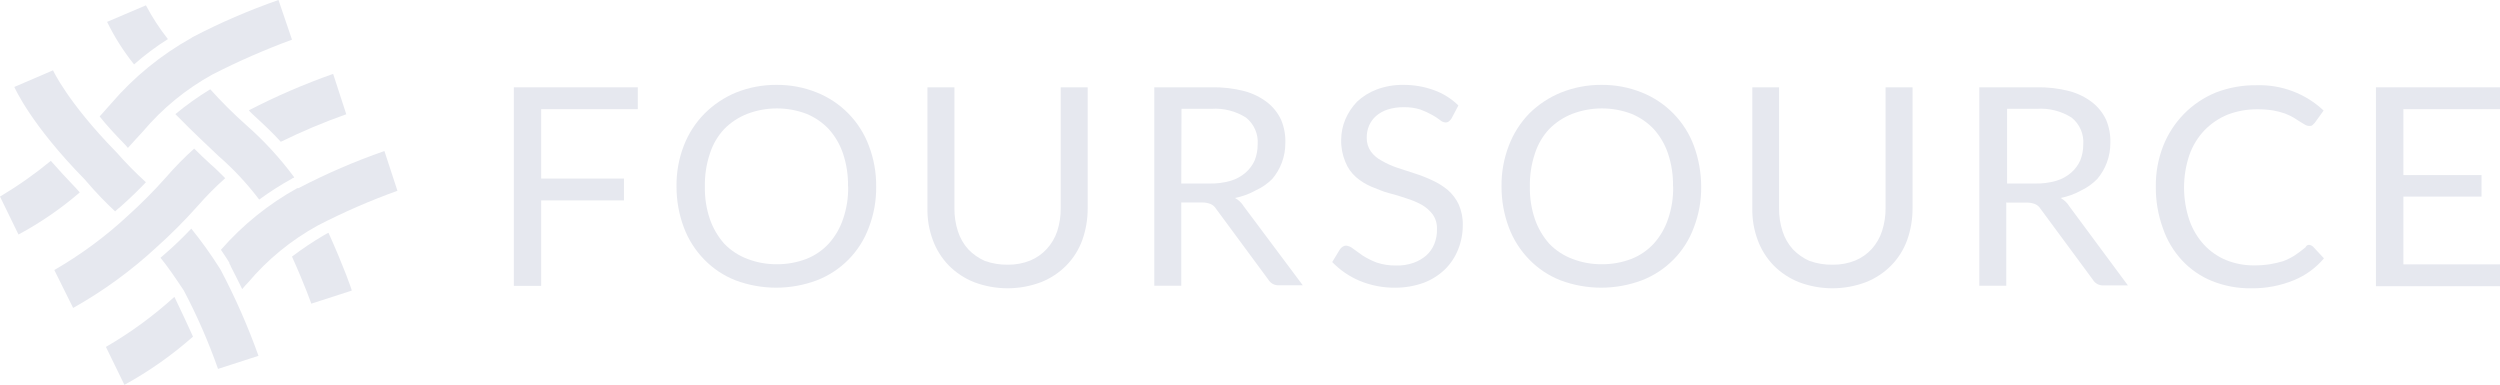 <svg width="208" height="32" viewBox="0 0 208 32" fill="none" xmlns="http://www.w3.org/2000/svg">
<g clip-path="url(#clip0_67_8931)">
<path d="M13.97 3.253C13.275 2.374 12.663 1.433 12.141 0.443L8.91 1.819C9.524 3.079 10.277 4.266 11.155 5.36C12.033 4.582 12.975 3.877 13.97 3.253V3.253Z" fill="#E6E8EF"/>
<path d="M21.216 9.689C21.951 10.363 22.628 10.998 23.364 11.796C25.133 10.927 26.951 10.163 28.81 9.506L27.717 6.148C25.311 6.995 22.967 8.008 20.703 9.179C20.858 9.372 21.051 9.525 21.216 9.689Z" fill="#E6E8EF"/>
<path d="M17.53 13.672C17.114 13.287 16.63 12.844 16.156 12.363C15.327 13.11 14.545 13.907 13.815 14.749C12.818 15.872 11.758 16.939 10.642 17.944C8.779 19.677 6.724 21.194 4.518 22.465L6.085 25.621C8.581 24.219 10.902 22.53 13.002 20.589C14.222 19.498 15.379 18.339 16.465 17.116C17.174 16.306 17.933 15.541 18.739 14.826C18.333 14.432 17.946 14.018 17.53 13.672Z" fill="#E6E8EF"/>
<path d="M10.323 11.95L10.39 12.017C10.487 12.113 10.555 12.209 10.642 12.306C11.087 11.824 11.503 11.343 11.89 10.939C13.514 9.013 15.482 7.402 17.695 6.186C19.834 5.095 22.038 4.132 24.293 3.3L23.17 0C20.715 0.856 18.326 1.888 16.021 3.088L15.924 3.156C13.396 4.566 11.14 6.409 9.258 8.601L8.291 9.689C8.842 10.391 9.52 11.122 10.323 11.95Z" fill="#E6E8EF"/>
<path d="M6.346 15.682C5.547 14.848 4.84 14.082 4.228 13.383C2.896 14.479 1.483 15.473 0 16.356L1.538 19.512C3.361 18.533 5.071 17.359 6.637 16.009L6.346 15.682Z" fill="#E6E8EF"/>
<path d="M26.953 19.569C26.032 20.109 25.143 20.704 24.293 21.349C25.386 23.774 25.899 25.265 25.899 25.265L29.266 24.178C29.266 24.082 28.627 22.253 27.331 19.367C27.201 19.427 27.075 19.495 26.953 19.569V19.569Z" fill="#E6E8EF"/>
<path d="M18.169 12.97C19.425 14.062 20.563 15.28 21.565 16.606C22.424 15.975 23.322 15.4 24.255 14.884V14.884L24.351 14.817C24.351 14.817 24.448 14.817 24.477 14.749C23.31 13.17 21.977 11.718 20.501 10.42C19.442 9.48 18.438 8.481 17.492 7.428C16.476 8.046 15.505 8.738 14.59 9.496L14.687 9.592C16.186 11.122 17.241 12.075 18.169 12.97Z" fill="#E6E8EF"/>
<path d="M33.067 15.874L32.525 14.219L31.983 12.565C29.528 13.42 27.139 14.453 24.834 15.653H24.737C22.335 16.982 20.184 18.718 18.381 20.781C18.603 21.127 18.865 21.483 19.087 21.868V21.936L19.184 22.099V22.128C19.532 22.801 19.861 23.465 20.151 24.052C20.316 23.86 20.471 23.667 20.635 23.513C22.259 21.587 24.227 19.976 26.44 18.761C28.582 17.654 30.796 16.689 33.067 15.874V15.874Z" fill="#E6E8EF"/>
<path d="M14.511 24.697C12.766 26.283 10.855 27.68 8.812 28.863L10.351 32.019C12.397 30.897 14.312 29.551 16.059 28.007C15.633 27.055 15.12 25.977 14.511 24.697Z" fill="#E6E8EF"/>
<path d="M9.577 17.587C9.719 17.451 9.867 17.323 10.022 17.203C10.883 16.442 11.56 15.769 12.141 15.163C11.272 14.372 10.449 13.534 9.674 12.652L9.606 12.584C5.601 8.476 4.411 5.85 4.411 5.85L1.189 7.235C1.257 7.36 2.563 10.362 7.052 14.932C8.039 16.096 8.842 16.895 9.577 17.587Z" fill="#E6E8EF"/>
<path d="M18.382 22.495L18.285 22.331C17.561 21.183 16.77 20.078 15.915 19.021C15.277 19.695 14.541 20.426 13.574 21.254L13.352 21.446C13.932 22.148 14.541 23.043 15.286 24.159C16.398 26.264 17.351 28.448 18.14 30.692L21.507 29.605C20.633 27.165 19.589 24.789 18.382 22.495Z" fill="#E6E8EF"/>
<path d="M53.065 7.264V9.083H45.025V14.855H51.914V16.674H45.025V23.784H42.752V7.264H53.065Z" fill="#E6E8EF"/>
<path d="M72.897 15.519C72.914 16.683 72.707 17.838 72.288 18.925C71.923 19.922 71.349 20.83 70.603 21.588C69.857 22.346 68.957 22.937 67.963 23.322C65.781 24.14 63.373 24.14 61.191 23.322C60.213 22.938 59.329 22.351 58.598 21.599C57.85 20.835 57.271 19.924 56.896 18.925C56.489 17.835 56.282 16.681 56.286 15.519C56.269 14.355 56.476 13.199 56.896 12.113C57.284 11.108 57.877 10.194 58.637 9.429C59.383 8.689 60.267 8.1 61.239 7.697C62.309 7.269 63.453 7.054 64.606 7.062C65.756 7.051 66.897 7.267 67.963 7.697C68.954 8.094 69.851 8.693 70.596 9.455C71.341 10.217 71.917 11.126 72.288 12.123C72.703 13.207 72.91 14.359 72.897 15.519ZM70.556 15.519C70.574 14.588 70.433 13.661 70.14 12.777C69.887 12.023 69.482 11.329 68.95 10.737C68.428 10.188 67.795 9.755 67.092 9.467C65.512 8.871 63.768 8.871 62.188 9.467C61.459 9.749 60.799 10.182 60.253 10.737C59.709 11.321 59.302 12.018 59.063 12.777C58.767 13.66 58.626 14.588 58.647 15.519C58.626 16.441 58.766 17.359 59.063 18.232C59.323 18.982 59.727 19.675 60.253 20.272C60.793 20.834 61.455 21.268 62.188 21.542C62.965 21.841 63.792 21.991 64.625 21.984C65.468 21.991 66.305 21.841 67.092 21.542C67.799 21.262 68.434 20.828 68.95 20.272C69.482 19.68 69.887 18.986 70.14 18.232C70.442 17.36 70.586 16.441 70.566 15.519H70.556Z" fill="#E6E8EF"/>
<path d="M83.859 22.023C84.495 22.03 85.126 21.913 85.716 21.677C86.239 21.46 86.708 21.131 87.09 20.715C87.481 20.29 87.777 19.788 87.96 19.242C88.161 18.621 88.259 17.971 88.251 17.318V7.264H90.495V17.318C90.501 18.219 90.351 19.114 90.05 19.964C89.767 20.752 89.319 21.47 88.734 22.071C88.135 22.682 87.413 23.16 86.616 23.476C84.821 24.155 82.838 24.155 81.043 23.476C80.246 23.16 79.524 22.682 78.924 22.071C78.343 21.468 77.895 20.75 77.609 19.964C77.295 19.118 77.144 18.22 77.164 17.318V7.264H79.408V17.318C79.4 17.971 79.498 18.621 79.698 19.242C79.875 19.798 80.168 20.31 80.559 20.743C80.95 21.15 81.417 21.477 81.933 21.706C82.55 21.927 83.203 22.034 83.859 22.023V22.023Z" fill="#E6E8EF"/>
<path d="M98.282 16.895V23.774H96.037V7.264H100.778C101.707 7.242 102.635 7.349 103.535 7.582C104.239 7.769 104.897 8.096 105.47 8.544C105.95 8.929 106.334 9.42 106.592 9.977C106.845 10.586 106.964 11.243 106.94 11.901C106.943 12.456 106.845 13.007 106.65 13.527C106.465 14.026 106.193 14.489 105.847 14.894C105.453 15.286 104.991 15.606 104.483 15.836C103.943 16.138 103.358 16.352 102.751 16.471C103.055 16.636 103.309 16.879 103.486 17.174L108.391 23.735H106.418C106.238 23.747 106.058 23.708 105.899 23.623C105.74 23.538 105.608 23.41 105.518 23.254L101.165 17.357C101.06 17.185 100.905 17.051 100.72 16.972C100.495 16.884 100.255 16.842 100.013 16.847H98.282V16.895ZM98.282 15.269H100.613C101.208 15.284 101.802 15.21 102.374 15.048C102.834 14.915 103.26 14.685 103.622 14.374C103.948 14.093 104.209 13.745 104.386 13.354C104.555 12.929 104.641 12.475 104.638 12.017C104.671 11.595 104.6 11.171 104.431 10.782C104.263 10.393 104.002 10.051 103.67 9.785C102.807 9.238 101.789 8.981 100.768 9.054H98.301L98.282 15.269Z" fill="#E6E8EF"/>
<path d="M120.775 9.842C120.718 9.939 120.642 10.024 120.553 10.093C120.471 10.158 120.368 10.192 120.263 10.189C120.097 10.174 119.941 10.107 119.818 9.996C119.605 9.83 119.378 9.682 119.14 9.554C118.83 9.382 118.507 9.234 118.173 9.111C117.728 8.974 117.265 8.909 116.799 8.919C116.344 8.911 115.89 8.976 115.455 9.111C115.099 9.225 114.77 9.408 114.487 9.65C114.238 9.872 114.04 10.144 113.907 10.449C113.772 10.772 113.706 11.119 113.713 11.468C113.704 11.877 113.826 12.278 114.061 12.613C114.299 12.932 114.607 13.192 114.961 13.373C115.366 13.609 115.794 13.803 116.238 13.951L117.709 14.432C118.211 14.591 118.703 14.784 119.179 15.009C119.638 15.219 120.067 15.487 120.456 15.807C120.835 16.136 121.142 16.539 121.356 16.991C121.598 17.533 121.717 18.121 121.704 18.713C121.709 19.412 121.578 20.104 121.317 20.753C121.072 21.374 120.7 21.937 120.224 22.408C119.719 22.894 119.12 23.274 118.463 23.524C117.703 23.798 116.901 23.938 116.093 23.937C115.071 23.949 114.057 23.753 113.113 23.36C112.257 22.999 111.484 22.469 110.84 21.802L111.478 20.753C111.536 20.664 111.612 20.589 111.701 20.532C111.786 20.471 111.887 20.437 111.991 20.435C112.205 20.46 112.407 20.547 112.572 20.686L113.375 21.263C113.738 21.493 114.124 21.686 114.526 21.84C115.052 22.016 115.605 22.101 116.161 22.09C116.651 22.105 117.139 22.03 117.602 21.869C117.988 21.732 118.345 21.526 118.657 21.263C118.954 20.998 119.185 20.669 119.334 20.301C119.493 19.907 119.569 19.484 119.556 19.059C119.573 18.629 119.451 18.204 119.208 17.847C118.964 17.525 118.658 17.254 118.308 17.049C117.903 16.826 117.475 16.645 117.031 16.51C116.548 16.346 116.064 16.192 115.561 16.067C115.058 15.942 114.594 15.721 114.09 15.528C113.625 15.33 113.194 15.061 112.813 14.73C112.424 14.385 112.122 13.953 111.933 13.47C111.689 12.885 111.57 12.255 111.585 11.622C111.589 11.041 111.707 10.465 111.933 9.929C112.166 9.388 112.493 8.893 112.9 8.467C113.372 8.022 113.928 7.676 114.535 7.447C115.243 7.182 115.995 7.051 116.751 7.062C117.625 7.055 118.494 7.205 119.315 7.504C120.073 7.777 120.763 8.21 121.337 8.774L120.775 9.842Z" fill="#E6E8EF"/>
<path d="M141.538 15.519C141.554 16.683 141.348 17.838 140.928 18.925C140.564 19.922 139.99 20.83 139.244 21.588C138.498 22.346 137.598 22.937 136.604 23.322C134.421 24.14 132.014 24.14 129.832 23.322C128.854 22.938 127.97 22.351 127.239 21.599C126.491 20.835 125.911 19.924 125.536 18.925C125.129 17.835 124.923 16.681 124.927 15.519C124.91 14.355 125.117 13.199 125.536 12.113C125.914 11.115 126.494 10.205 127.239 9.438C127.995 8.691 128.893 8.099 129.88 7.697C130.95 7.269 132.094 7.054 133.247 7.062C134.397 7.051 135.538 7.267 136.604 7.697C137.595 8.094 138.492 8.693 139.237 9.455C139.981 10.217 140.558 11.126 140.928 12.123C141.329 13.211 141.535 14.36 141.538 15.519V15.519ZM139.196 15.519C139.214 14.588 139.074 13.661 138.78 12.777C138.528 12.023 138.123 11.329 137.591 10.737C137.069 10.188 136.436 9.755 135.733 9.467C134.153 8.871 132.408 8.871 130.828 9.467C130.1 9.749 129.44 10.182 128.893 10.737C128.349 11.321 127.943 12.018 127.703 12.777C127.408 13.66 127.267 14.588 127.287 15.519C127.266 16.441 127.407 17.359 127.703 18.232C127.963 18.982 128.367 19.675 128.893 20.272C129.434 20.834 130.095 21.268 130.828 21.542C131.605 21.841 132.433 21.991 133.266 21.984C134.109 21.991 134.946 21.841 135.733 21.542C136.44 21.262 137.075 20.828 137.591 20.272C138.123 19.68 138.528 18.986 138.78 18.232C139.082 17.36 139.226 16.441 139.206 15.519H139.196Z" fill="#E6E8EF"/>
<path d="M152.497 22.023C153.133 22.03 153.764 21.913 154.355 21.677C154.878 21.46 155.347 21.131 155.728 20.715C156.119 20.281 156.413 19.769 156.589 19.214C156.79 18.592 156.888 17.942 156.88 17.289V7.264H159.124V17.318C159.13 18.219 158.98 19.114 158.679 19.964C158.396 20.752 157.948 21.47 157.363 22.071C156.764 22.682 156.042 23.16 155.245 23.476C153.45 24.155 151.467 24.155 149.672 23.476C148.875 23.16 148.153 22.682 147.553 22.071C146.972 21.468 146.524 20.75 146.238 19.964C145.924 19.118 145.773 18.22 145.793 17.318V7.264H148.018V17.318C148.009 17.971 148.107 18.621 148.308 19.242C148.485 19.798 148.778 20.31 149.169 20.743C149.56 21.15 150.026 21.477 150.543 21.706C151.169 21.93 151.832 22.038 152.497 22.023V22.023Z" fill="#E6E8EF"/>
<path d="M166.922 16.895V23.774H164.678V7.264H169.418C170.348 7.242 171.276 7.349 172.175 7.582C172.879 7.769 173.538 8.096 174.11 8.544C174.59 8.929 174.974 9.42 175.233 9.977C175.486 10.586 175.605 11.243 175.581 11.901C175.584 12.456 175.485 13.007 175.291 13.527C175.105 14.026 174.834 14.489 174.488 14.894C174.108 15.282 173.662 15.601 173.172 15.836C172.632 16.138 172.047 16.352 171.44 16.471C171.744 16.636 171.998 16.879 172.175 17.174L177.042 23.745H175.02C174.84 23.756 174.66 23.717 174.501 23.632C174.342 23.547 174.21 23.42 174.12 23.264L169.766 17.366C169.662 17.195 169.506 17.061 169.321 16.981C169.097 16.894 168.857 16.852 168.615 16.856H166.884L166.922 16.895ZM166.922 15.269H169.302C169.897 15.284 170.491 15.21 171.063 15.048C171.523 14.915 171.949 14.685 172.311 14.374C172.637 14.093 172.898 13.745 173.075 13.354C173.244 12.929 173.33 12.475 173.327 12.017C173.36 11.595 173.289 11.171 173.12 10.782C172.952 10.393 172.691 10.051 172.359 9.785C171.496 9.238 170.478 8.981 169.457 9.054H166.99V15.269H166.922Z" fill="#E6E8EF"/>
<path d="M192.106 20.368C192.237 20.382 192.36 20.439 192.454 20.532L193.354 21.494C192.681 22.291 191.825 22.915 190.858 23.312C189.741 23.77 188.544 23.999 187.336 23.986C186.207 24.006 185.085 23.8 184.037 23.38C183.088 22.994 182.236 22.406 181.541 21.657C180.824 20.881 180.28 19.963 179.945 18.963C179.551 17.871 179.354 16.718 179.365 15.558C179.345 14.394 179.552 13.237 179.974 12.152C180.367 11.155 180.955 10.245 181.706 9.477C182.459 8.712 183.361 8.106 184.357 7.697C185.448 7.277 186.611 7.072 187.781 7.091C188.799 7.062 189.813 7.234 190.764 7.595C191.715 7.957 192.586 8.501 193.325 9.198L192.589 10.218L192.396 10.41C192.328 10.478 192.232 10.478 192.106 10.478C191.993 10.475 191.882 10.442 191.787 10.381L191.371 10.131L190.829 9.785C190.593 9.651 190.347 9.535 190.093 9.439C189.778 9.33 189.455 9.246 189.126 9.188C188.691 9.121 188.251 9.089 187.81 9.092C186.967 9.086 186.131 9.236 185.343 9.535C184.614 9.833 183.956 10.279 183.408 10.843C182.854 11.429 182.429 12.124 182.16 12.883C181.563 14.649 181.563 16.562 182.16 18.328C182.423 19.084 182.838 19.778 183.379 20.368C183.89 20.917 184.514 21.35 185.208 21.638C185.939 21.934 186.721 22.084 187.51 22.081C187.961 22.085 188.41 22.053 188.855 21.985C189.224 21.924 189.589 21.84 189.948 21.734C190.286 21.607 190.61 21.446 190.916 21.253C191.206 21.061 191.496 20.84 191.816 20.58C191.838 20.52 191.877 20.469 191.929 20.431C191.98 20.393 192.042 20.372 192.106 20.368V20.368Z" fill="#E6E8EF"/>
<path d="M208 7.264V9.083H199.961V14.567H206.462V16.356H199.961V21.994H208V23.813H197.678V7.264H208Z" fill="#E6E8EF"/>
</g>
<defs>
<clipPath id="clip0_67_8931">
<rect width="208" height="32" fill="white"/>
</clipPath>
</defs>
</svg>
